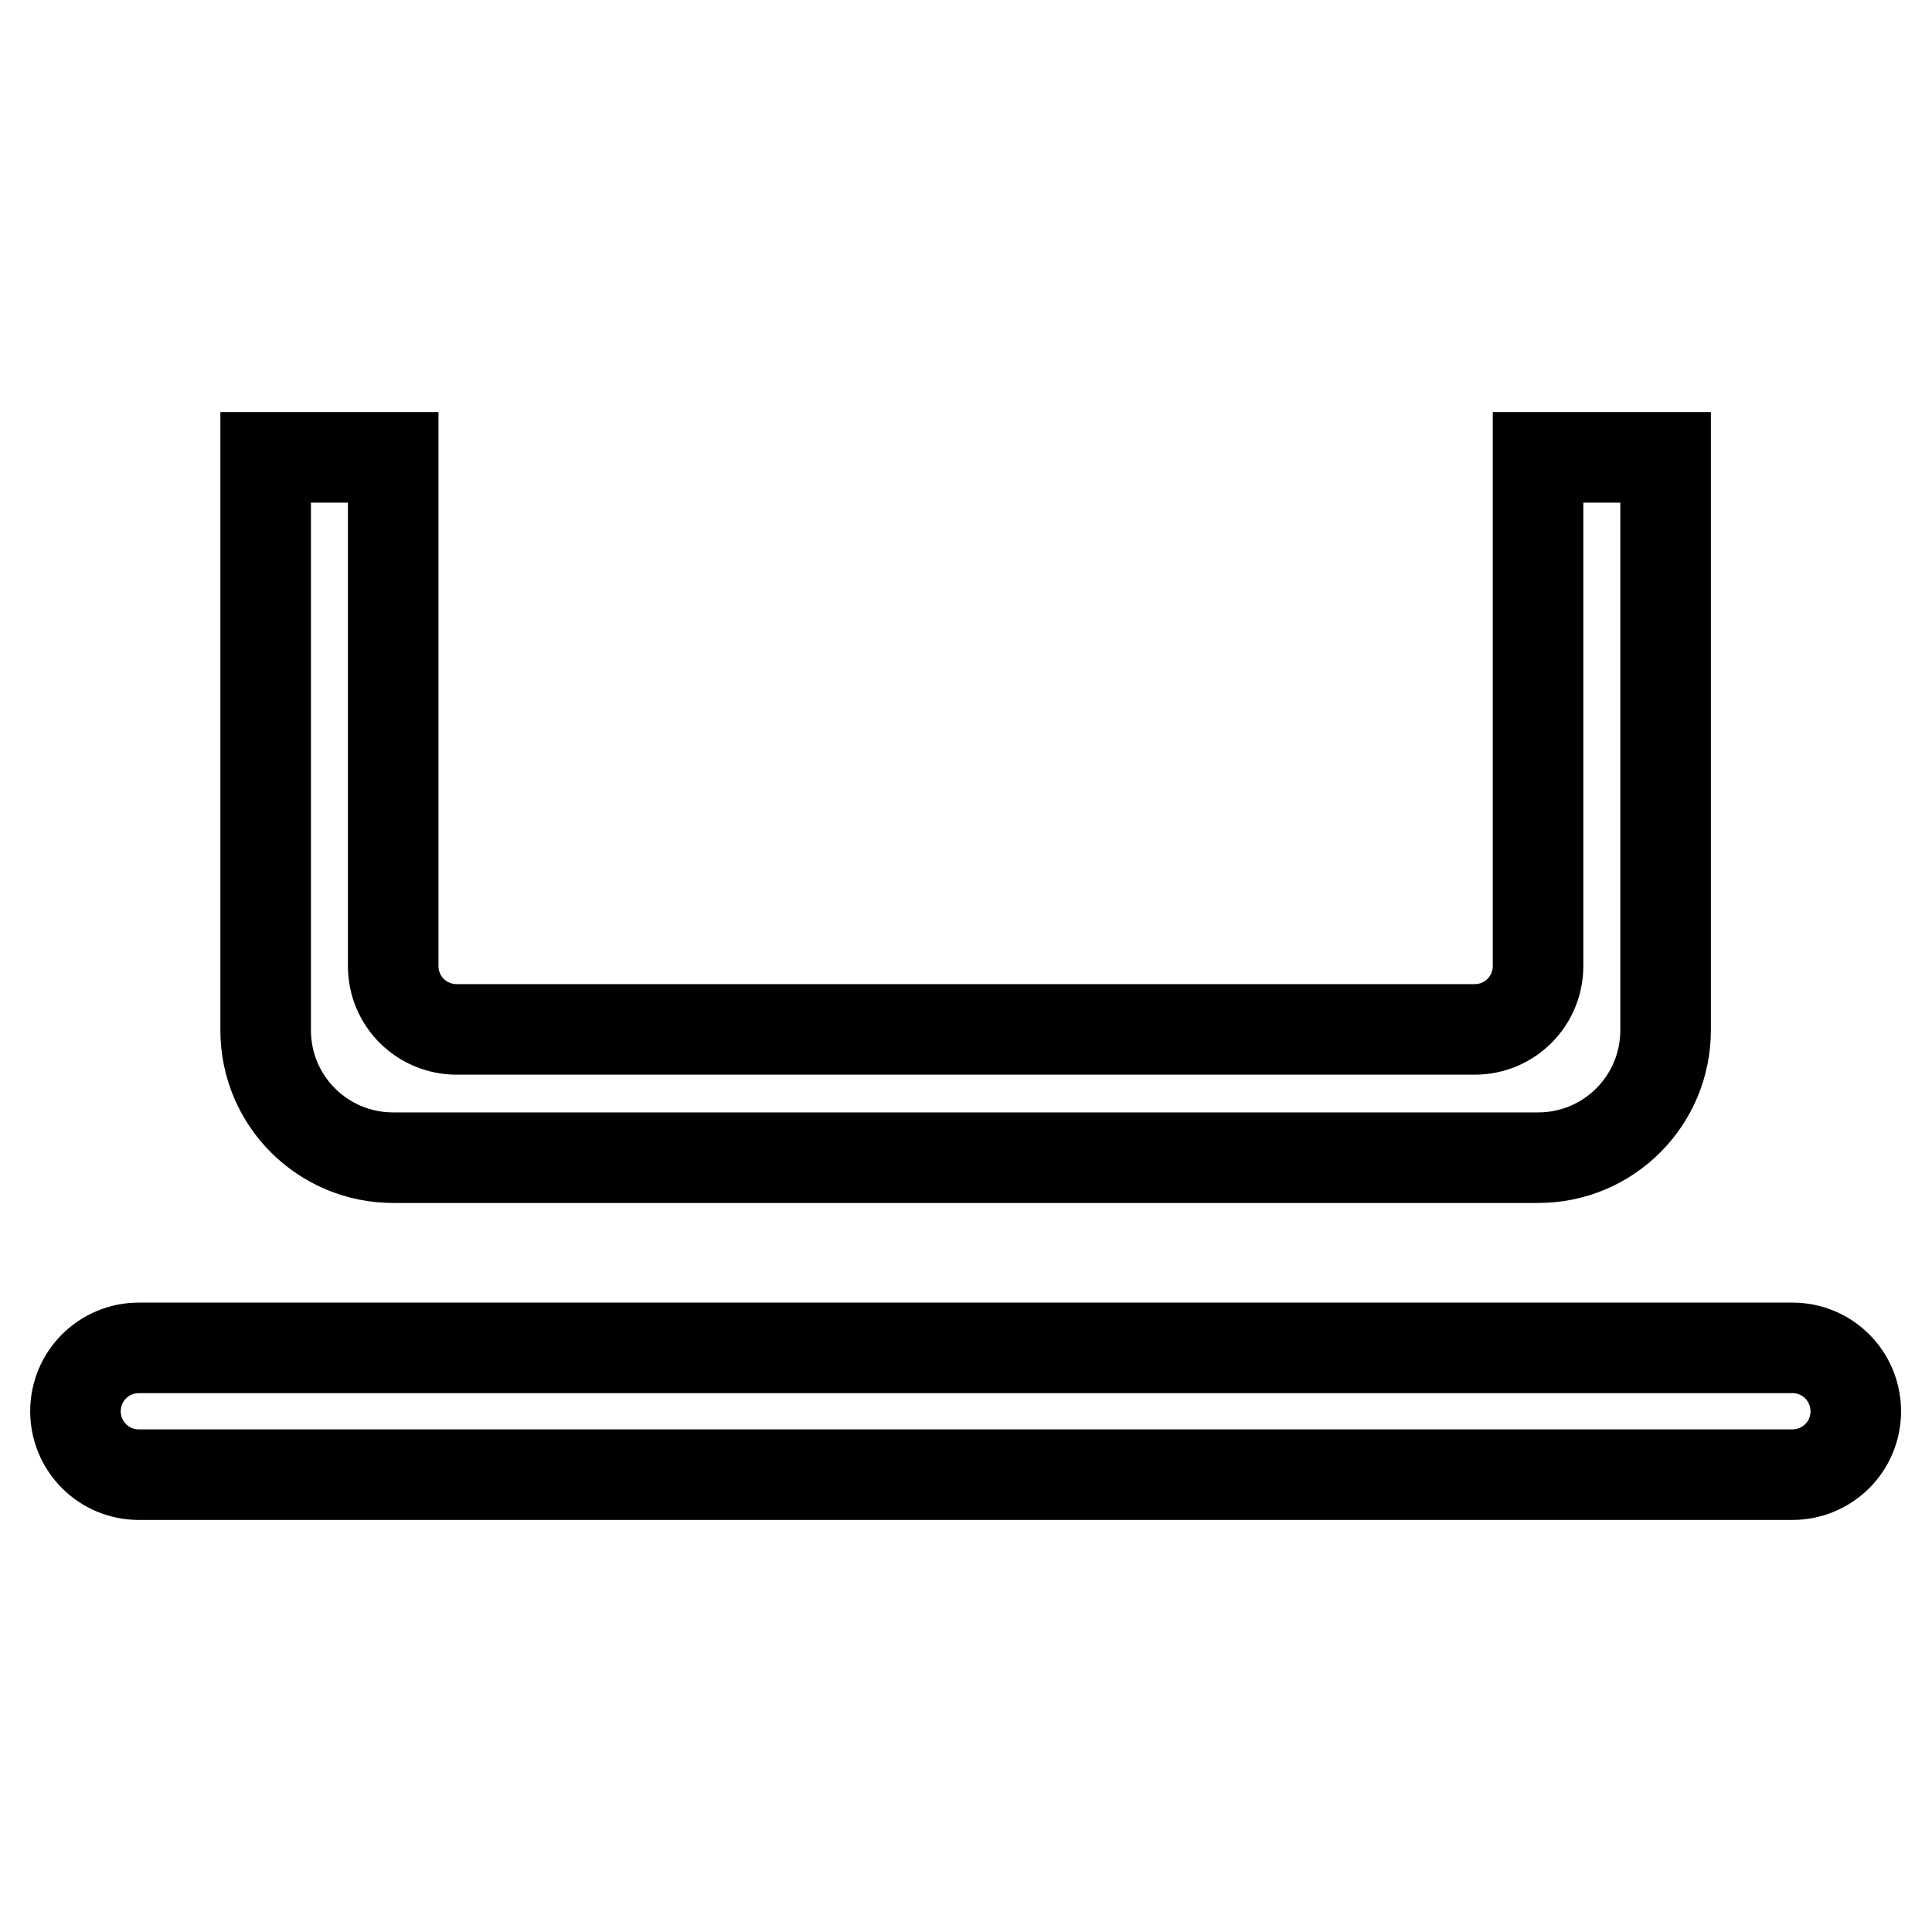 <?xml version="1.0" encoding="utf-8"?>
<!-- Svg Vector Icons : http://www.onlinewebfonts.com/icon -->
<!DOCTYPE svg PUBLIC "-//W3C//DTD SVG 1.1//EN" "http://www.w3.org/Graphics/SVG/1.1/DTD/svg11.dtd">
<svg version="1.1" xmlns="http://www.w3.org/2000/svg" xmlns:xlink="http://www.w3.org/1999/xlink" x="0px" y="0px" viewBox="0 0 256 256" enable-background="new 0 0 256 256" xml:space="preserve">
<g> <path stroke-width="12" fill-opacity="0" stroke="#000000"  d="M220.7,60.6v75.9c0,9.3-7.5,16.9-16.9,16.9H52.1c-9.3,0-16.9-7.5-16.9-16.9V60.6h16.9V128 c0,4.7,3.8,8.4,8.4,8.4h134.9c4.7,0,8.4-3.8,8.4-8.4V60.6H220.7z M18.4,178.6h219.1c4.7,0,8.4,3.8,8.4,8.4c0,4.7-3.8,8.4-8.4,8.4 H18.4c-4.7,0-8.4-3.8-8.4-8.4C10,182.3,13.8,178.6,18.4,178.6z"/></g>
</svg>